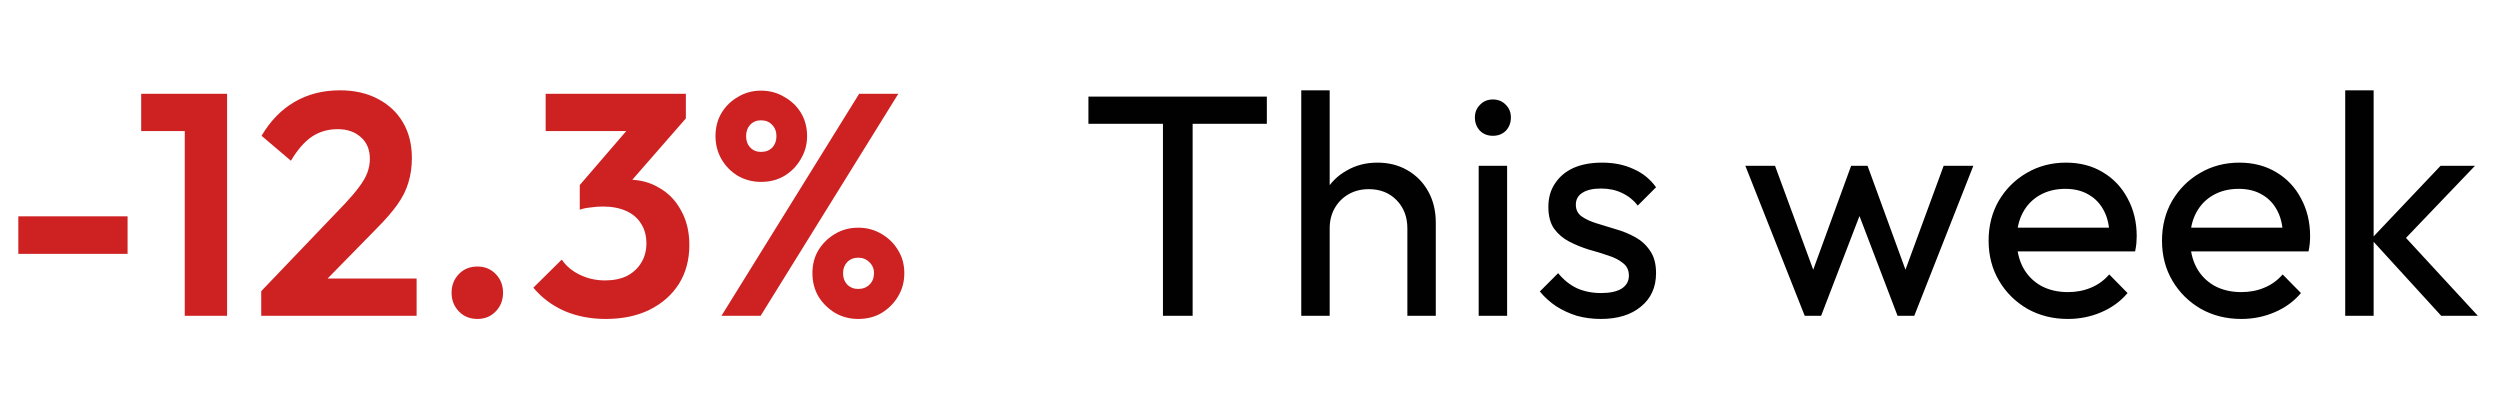 <svg width="95" height="15" viewBox="0 0 95 15" fill="none" xmlns="http://www.w3.org/2000/svg">
<path d="M0.696 9.648V8.22H4.848V9.648H0.696ZM7.021 12V3.564H8.629V12H7.021ZM5.365 4.98V3.564H8.509V4.98H5.365ZM9.927 11.064L13.107 7.74C13.331 7.5 13.511 7.288 13.647 7.104C13.791 6.912 13.895 6.732 13.959 6.564C14.023 6.388 14.055 6.212 14.055 6.036C14.055 5.684 13.939 5.408 13.707 5.208C13.483 5.008 13.191 4.908 12.831 4.908C12.463 4.908 12.135 5.004 11.847 5.196C11.567 5.388 11.303 5.692 11.055 6.108L9.939 5.16C10.275 4.592 10.691 4.164 11.187 3.876C11.691 3.58 12.267 3.432 12.915 3.432C13.467 3.432 13.947 3.54 14.355 3.756C14.771 3.972 15.091 4.272 15.315 4.656C15.539 5.04 15.651 5.488 15.651 6C15.651 6.344 15.607 6.656 15.519 6.936C15.439 7.216 15.299 7.496 15.099 7.776C14.907 8.048 14.639 8.356 14.295 8.7L11.979 11.064H9.927ZM9.927 12V11.064L11.319 10.584H15.831V12H9.927ZM18.144 12.12C17.856 12.12 17.62 12.024 17.436 11.832C17.252 11.64 17.16 11.404 17.16 11.124C17.16 10.844 17.252 10.608 17.436 10.416C17.62 10.224 17.856 10.128 18.144 10.128C18.424 10.128 18.656 10.224 18.84 10.416C19.024 10.608 19.116 10.844 19.116 11.124C19.116 11.404 19.024 11.64 18.84 11.832C18.656 12.024 18.424 12.12 18.144 12.12ZM23.015 12.12C22.447 12.12 21.927 12.02 21.455 11.82C20.983 11.612 20.587 11.316 20.267 10.932L21.347 9.864C21.507 10.104 21.735 10.296 22.031 10.44C22.327 10.584 22.647 10.656 22.991 10.656C23.311 10.656 23.587 10.6 23.819 10.488C24.051 10.368 24.231 10.204 24.359 9.996C24.495 9.78 24.563 9.532 24.563 9.252C24.563 8.956 24.495 8.704 24.359 8.496C24.231 8.288 24.043 8.128 23.795 8.016C23.547 7.904 23.251 7.848 22.907 7.848C22.755 7.848 22.599 7.86 22.439 7.884C22.279 7.9 22.143 7.928 22.031 7.968L22.751 7.056C22.951 6.992 23.147 6.94 23.339 6.9C23.539 6.852 23.723 6.828 23.891 6.828C24.323 6.828 24.711 6.932 25.055 7.14C25.407 7.34 25.683 7.628 25.883 8.004C26.091 8.372 26.195 8.808 26.195 9.312C26.195 9.872 26.063 10.364 25.799 10.788C25.535 11.204 25.163 11.532 24.683 11.772C24.211 12.004 23.655 12.12 23.015 12.12ZM22.031 7.968V7.032L24.191 4.524L26.063 4.5L23.831 7.056L22.031 7.968ZM20.735 4.98V3.564H26.063V4.5L24.731 4.98H20.735ZM28.916 6.912C28.605 6.912 28.312 6.836 28.041 6.684C27.776 6.524 27.569 6.312 27.416 6.048C27.265 5.784 27.189 5.492 27.189 5.172C27.189 4.844 27.265 4.552 27.416 4.296C27.569 4.04 27.776 3.836 28.041 3.684C28.305 3.524 28.596 3.444 28.916 3.444C29.244 3.444 29.541 3.524 29.805 3.684C30.076 3.836 30.288 4.04 30.441 4.296C30.593 4.552 30.669 4.844 30.669 5.172C30.669 5.492 30.588 5.784 30.428 6.048C30.276 6.312 30.069 6.524 29.805 6.684C29.549 6.836 29.253 6.912 28.916 6.912ZM28.916 5.772C29.101 5.772 29.244 5.716 29.349 5.604C29.453 5.492 29.505 5.348 29.505 5.172C29.505 4.996 29.448 4.852 29.337 4.74C29.233 4.628 29.093 4.572 28.916 4.572C28.748 4.572 28.613 4.628 28.509 4.74C28.404 4.852 28.352 4.996 28.352 5.172C28.352 5.348 28.404 5.492 28.509 5.604C28.613 5.716 28.748 5.772 28.916 5.772ZM32.612 12.12C32.292 12.12 32.001 12.044 31.736 11.892C31.473 11.732 31.261 11.524 31.101 11.268C30.948 11.004 30.872 10.708 30.872 10.38C30.872 10.052 30.948 9.76 31.101 9.504C31.261 9.248 31.468 9.044 31.724 8.892C31.988 8.732 32.285 8.652 32.612 8.652C32.941 8.652 33.236 8.732 33.501 8.892C33.764 9.044 33.972 9.248 34.124 9.504C34.285 9.76 34.364 10.052 34.364 10.38C34.364 10.708 34.285 11.004 34.124 11.268C33.972 11.524 33.764 11.732 33.501 11.892C33.245 12.044 32.949 12.12 32.612 12.12ZM32.612 10.98C32.788 10.98 32.932 10.924 33.044 10.812C33.157 10.7 33.212 10.556 33.212 10.38C33.212 10.212 33.153 10.072 33.032 9.96C32.92 9.848 32.781 9.792 32.612 9.792C32.444 9.792 32.304 9.848 32.193 9.96C32.089 10.072 32.036 10.212 32.036 10.38C32.036 10.556 32.089 10.7 32.193 10.812C32.304 10.924 32.444 10.98 32.612 10.98ZM27.416 12L32.648 3.564H34.136L28.904 12H27.416Z" fill="#CE2121"/>
<path d="M44.192 12V3.912H45.32V12H44.192ZM41.36 4.704V3.672H48.14V4.704H41.36ZM53.48 12V8.676C53.48 8.244 53.344 7.888 53.072 7.608C52.8 7.328 52.448 7.188 52.016 7.188C51.728 7.188 51.472 7.252 51.248 7.38C51.024 7.508 50.848 7.684 50.72 7.908C50.592 8.132 50.528 8.388 50.528 8.676L50.084 8.424C50.084 7.992 50.18 7.608 50.372 7.272C50.564 6.936 50.832 6.672 51.176 6.48C51.52 6.28 51.908 6.18 52.34 6.18C52.772 6.18 53.152 6.276 53.48 6.468C53.816 6.66 54.08 6.928 54.272 7.272C54.464 7.616 54.56 8.012 54.56 8.46V12H53.48ZM49.448 12V3.432H50.528V12H49.448ZM56.19 12V6.3H57.27V12H56.19ZM56.73 5.16C56.53 5.16 56.366 5.096 56.238 4.968C56.11 4.832 56.046 4.664 56.046 4.464C56.046 4.272 56.11 4.112 56.238 3.984C56.366 3.848 56.53 3.78 56.73 3.78C56.93 3.78 57.094 3.848 57.222 3.984C57.35 4.112 57.414 4.272 57.414 4.464C57.414 4.664 57.35 4.832 57.222 4.968C57.094 5.096 56.93 5.16 56.73 5.16ZM60.83 12.12C60.51 12.12 60.206 12.08 59.918 12C59.638 11.912 59.378 11.792 59.138 11.64C58.898 11.48 58.69 11.292 58.514 11.076L59.21 10.38C59.418 10.636 59.658 10.828 59.93 10.956C60.202 11.076 60.506 11.136 60.842 11.136C61.178 11.136 61.438 11.08 61.622 10.968C61.806 10.848 61.898 10.684 61.898 10.476C61.898 10.268 61.822 10.108 61.67 9.996C61.526 9.876 61.338 9.78 61.106 9.708C60.874 9.628 60.626 9.552 60.362 9.48C60.106 9.4 59.862 9.3 59.63 9.18C59.398 9.06 59.206 8.896 59.054 8.688C58.91 8.48 58.838 8.204 58.838 7.86C58.838 7.516 58.922 7.22 59.09 6.972C59.258 6.716 59.49 6.52 59.786 6.384C60.09 6.248 60.454 6.18 60.878 6.18C61.326 6.18 61.722 6.26 62.066 6.42C62.418 6.572 62.706 6.804 62.93 7.116L62.234 7.812C62.074 7.604 61.874 7.444 61.634 7.332C61.402 7.22 61.138 7.164 60.842 7.164C60.53 7.164 60.29 7.22 60.122 7.332C59.962 7.436 59.882 7.584 59.882 7.776C59.882 7.968 59.954 8.116 60.098 8.22C60.242 8.324 60.43 8.412 60.662 8.484C60.902 8.556 61.15 8.632 61.406 8.712C61.662 8.784 61.906 8.884 62.138 9.012C62.37 9.14 62.558 9.312 62.702 9.528C62.854 9.744 62.93 10.028 62.93 10.38C62.93 10.916 62.738 11.34 62.354 11.652C61.978 11.964 61.47 12.12 60.83 12.12ZM68.579 12L66.323 6.3H67.451L69.083 10.74H68.723L70.343 6.3H70.967L72.587 10.74H72.227L73.859 6.3H74.987L72.743 12H72.107L70.463 7.692H70.859L69.203 12H68.579ZM78.579 12.12C78.011 12.12 77.499 11.992 77.043 11.736C76.587 11.472 76.227 11.116 75.963 10.668C75.699 10.22 75.567 9.712 75.567 9.144C75.567 8.584 75.695 8.08 75.951 7.632C76.215 7.184 76.567 6.832 77.007 6.576C77.455 6.312 77.955 6.18 78.507 6.18C79.035 6.18 79.499 6.3 79.899 6.54C80.307 6.78 80.623 7.112 80.847 7.536C81.079 7.96 81.195 8.44 81.195 8.976C81.195 9.056 81.191 9.144 81.183 9.24C81.175 9.328 81.159 9.432 81.135 9.552H76.323V8.652H80.559L80.163 9C80.163 8.616 80.095 8.292 79.959 8.028C79.823 7.756 79.631 7.548 79.383 7.404C79.135 7.252 78.835 7.176 78.483 7.176C78.115 7.176 77.791 7.256 77.511 7.416C77.231 7.576 77.015 7.8 76.863 8.088C76.711 8.376 76.635 8.716 76.635 9.108C76.635 9.508 76.715 9.86 76.875 10.164C77.035 10.46 77.263 10.692 77.559 10.86C77.855 11.02 78.195 11.1 78.579 11.1C78.899 11.1 79.191 11.044 79.455 10.932C79.727 10.82 79.959 10.652 80.151 10.428L80.847 11.136C80.575 11.456 80.239 11.7 79.839 11.868C79.447 12.036 79.027 12.12 78.579 12.12ZM85.168 12.12C84.6 12.12 84.088 11.992 83.632 11.736C83.177 11.472 82.817 11.116 82.552 10.668C82.288 10.22 82.156 9.712 82.156 9.144C82.156 8.584 82.284 8.08 82.54 7.632C82.805 7.184 83.156 6.832 83.597 6.576C84.044 6.312 84.544 6.18 85.097 6.18C85.624 6.18 86.088 6.3 86.489 6.54C86.897 6.78 87.213 7.112 87.436 7.536C87.668 7.96 87.784 8.44 87.784 8.976C87.784 9.056 87.781 9.144 87.772 9.24C87.764 9.328 87.749 9.432 87.725 9.552H82.912V8.652H87.148L86.752 9C86.752 8.616 86.684 8.292 86.549 8.028C86.412 7.756 86.221 7.548 85.972 7.404C85.725 7.252 85.424 7.176 85.073 7.176C84.704 7.176 84.38 7.256 84.1 7.416C83.82 7.576 83.605 7.8 83.453 8.088C83.3 8.376 83.225 8.716 83.225 9.108C83.225 9.508 83.305 9.86 83.465 10.164C83.624 10.46 83.853 10.692 84.148 10.86C84.445 11.02 84.784 11.1 85.168 11.1C85.489 11.1 85.781 11.044 86.044 10.932C86.317 10.82 86.549 10.652 86.74 10.428L87.436 11.136C87.165 11.456 86.829 11.7 86.428 11.868C86.037 12.036 85.617 12.12 85.168 12.12ZM92.766 12L90.102 9.084L92.742 6.3H94.05L91.11 9.372L91.158 8.748L94.158 12H92.766ZM89.118 12V3.432H90.198V12H89.118Z" fill="#010101"/>
</svg>
